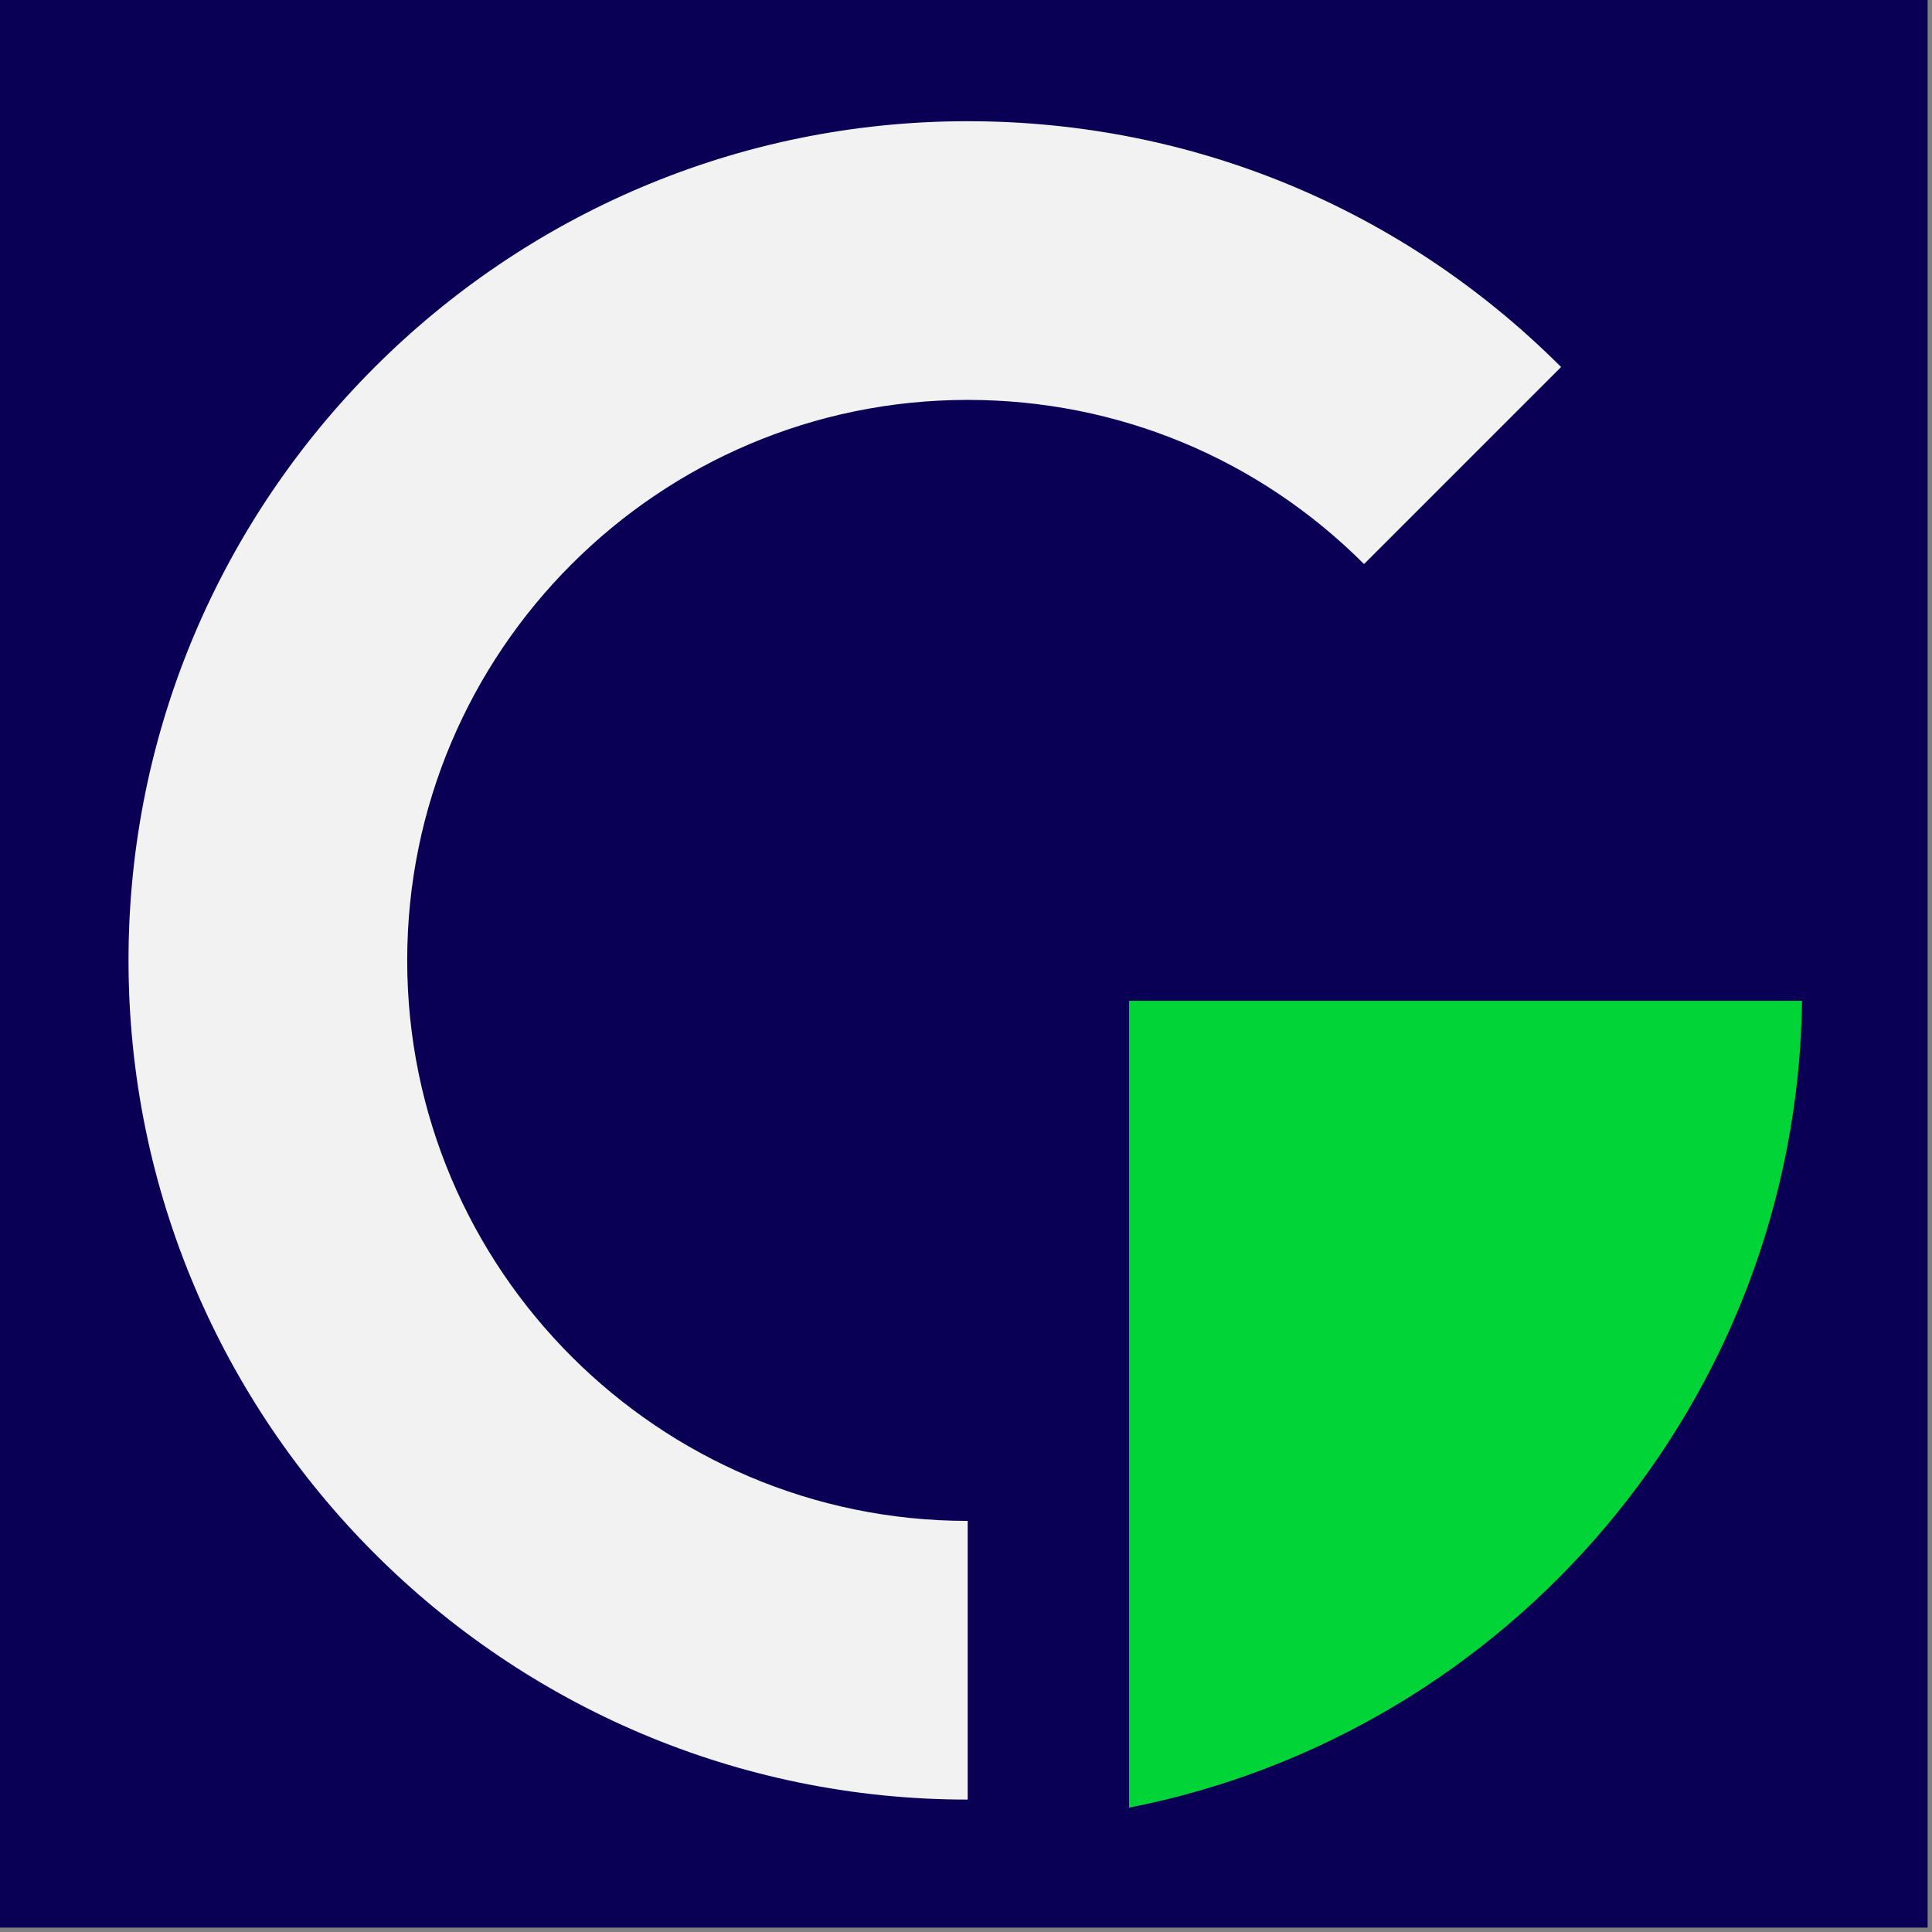 <?xml version="1.0" encoding="UTF-8" standalone="no"?> <svg xmlns="http://www.w3.org/2000/svg" xmlns:xlink="http://www.w3.org/1999/xlink" xmlns:serif="http://www.serif.com/" width="100%" height="100%" viewBox="0 0 130 130" version="1.1" xml:space="preserve" style="fill-rule:evenodd;clip-rule:evenodd;stroke-linejoin:round;stroke-miterlimit:2;"><rect x="0" y="0" width="130" height="130" fill="#808080" stroke="none"/> <g transform="matrix(1,0,0,1,-2512.57,-118.241)"> <rect x="2512.57" y="118.241" width="129.705" height="129.705" style="fill:rgb(9,0,86);"></rect> <g transform="matrix(0.682,0,0,0.682,2217.64,10.631)"> <g> <g transform="matrix(1.964,0,0,1.964,527.924,169.745)"> <path d="M0,84.314C-23.245,84.314 -42.157,65.402 -42.157,42.157C-42.157,18.912 -23.245,0 0,0C11.261,0 21.847,4.385 29.809,12.348L19.91,22.247C14.592,16.929 7.521,14 0,14C-15.526,14 -28.157,26.631 -28.157,42.157C-28.157,57.683 -15.526,70.314 0,70.314L0,84.314Z" style="fill:rgb(242,242,242);fill-rule:nonzero;"></path> </g> <g transform="matrix(1.676,0,0,1.676,-777.949,-295.354)"> <path d="M828.278,329.286C827.96,352.839 811.018,372.409 788.66,376.783L788.66,329.286L828.278,329.286Z" style="fill:rgb(0,212,54);"></path> </g> </g> </g> </g> </svg> 